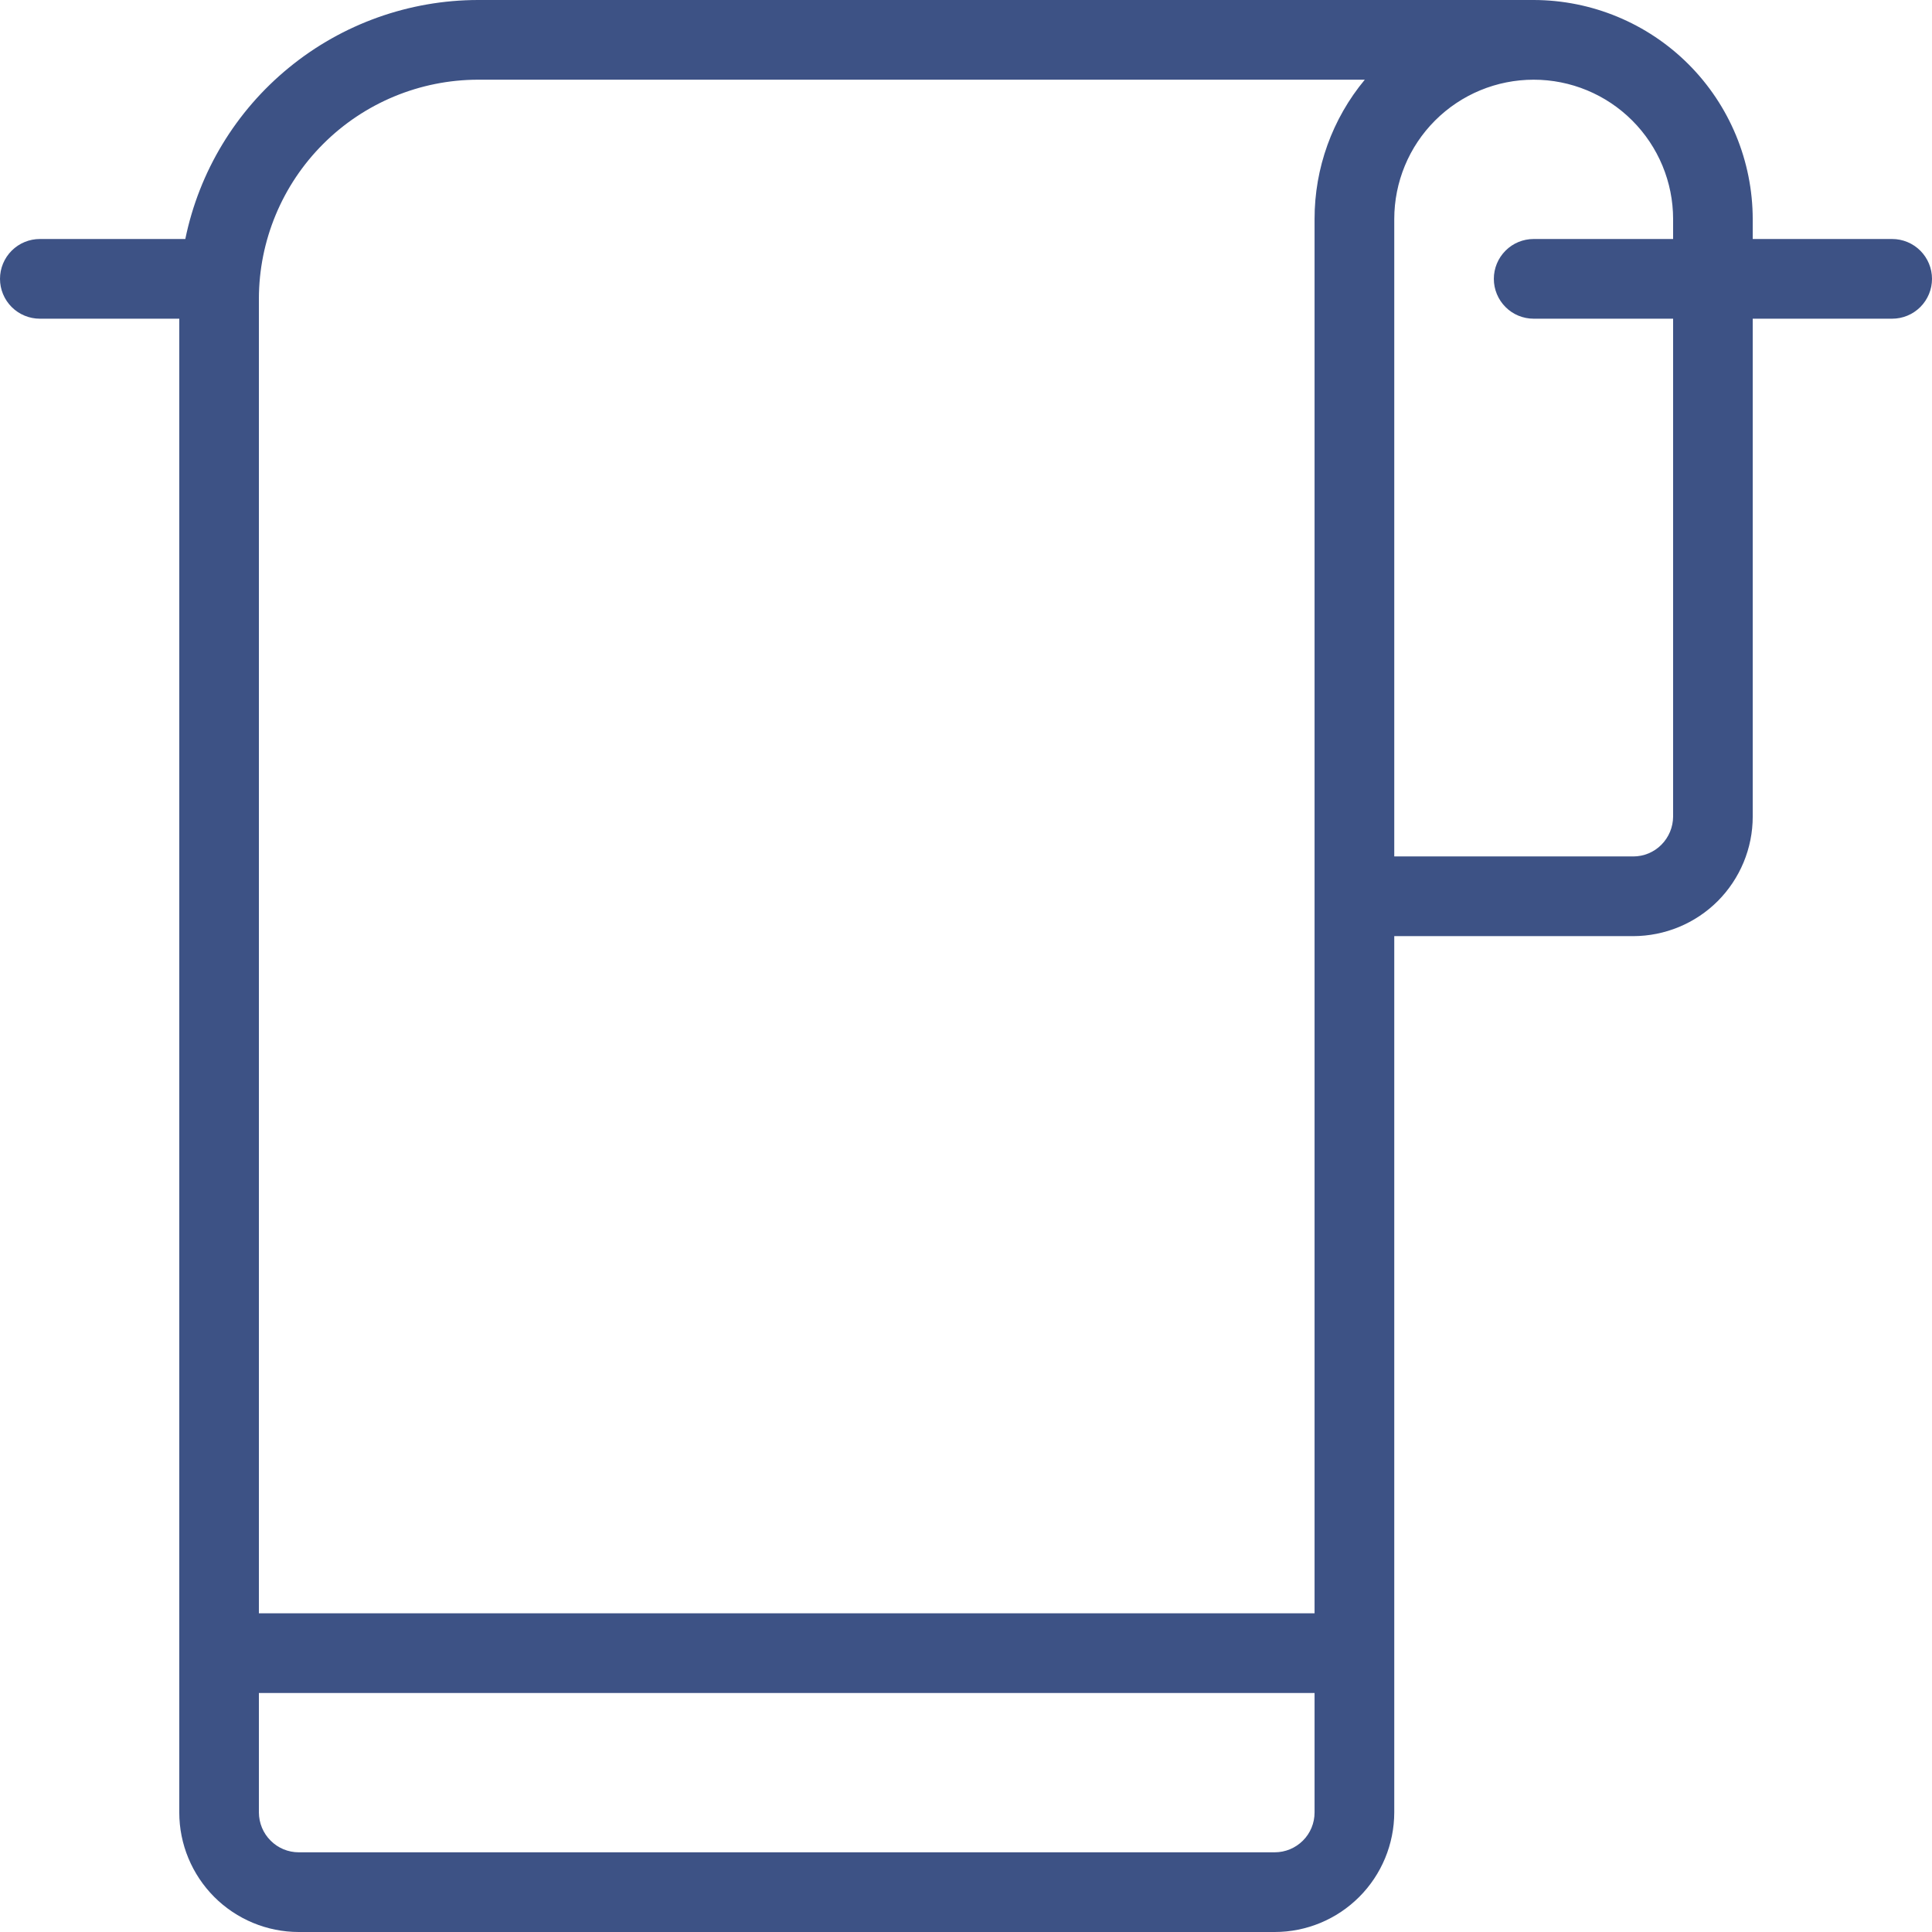 <svg width="24" height="24" viewBox="0 0 24 24" fill="none" xmlns="http://www.w3.org/2000/svg">
<path d="M23.505 2.969H21.773V2.722C21.772 2 21.485 1.308 20.975 0.798C20.465 0.288 19.773 0.001 19.052 0L5.938 0C5.083 0.001 4.254 0.297 3.592 0.838C2.929 1.379 2.474 2.131 2.302 2.969H0.495C0.364 2.969 0.238 3.021 0.145 3.114C0.052 3.207 0 3.333 0 3.464C0 3.595 0.052 3.721 0.145 3.814C0.238 3.907 0.364 3.959 0.495 3.959H2.227V22.515C2.227 22.909 2.384 23.286 2.662 23.565C2.94 23.843 3.318 24 3.711 24H15.835C16.229 24 16.606 23.843 16.884 23.565C17.163 23.286 17.319 22.909 17.32 22.515V11.629H20.289C20.682 11.628 21.06 11.472 21.338 11.194C21.616 10.915 21.773 10.538 21.773 10.144V3.959H23.505C23.636 3.959 23.762 3.907 23.855 3.814C23.948 3.721 24 3.595 24 3.464C24 3.333 23.948 3.207 23.855 3.114C23.762 3.021 23.636 2.969 23.505 2.969ZM16.33 22.515C16.33 22.647 16.278 22.773 16.185 22.865C16.092 22.958 15.966 23.01 15.835 23.01H3.711C3.58 23.01 3.454 22.958 3.362 22.865C3.269 22.773 3.217 22.647 3.216 22.515V21.031H16.33V22.515ZM16.33 2.722V20.041H3.216V3.711C3.217 2.99 3.504 2.298 4.015 1.788C4.525 1.278 5.217 0.991 5.938 0.99H16.954C16.55 1.476 16.329 2.089 16.33 2.722ZM20.784 2.969H19.052C18.92 2.969 18.794 3.021 18.702 3.114C18.609 3.207 18.557 3.333 18.557 3.464C18.557 3.595 18.609 3.721 18.702 3.814C18.794 3.907 18.92 3.959 19.052 3.959H20.784V10.144C20.783 10.275 20.731 10.401 20.638 10.494C20.546 10.587 20.42 10.639 20.289 10.639H17.32V2.722C17.32 2.262 17.502 1.822 17.827 1.497C18.152 1.172 18.592 0.99 19.052 0.99C19.511 0.99 19.951 1.172 20.276 1.497C20.601 1.822 20.784 2.262 20.784 2.722V2.969Z" fill="#3d5285"/>
</svg>
